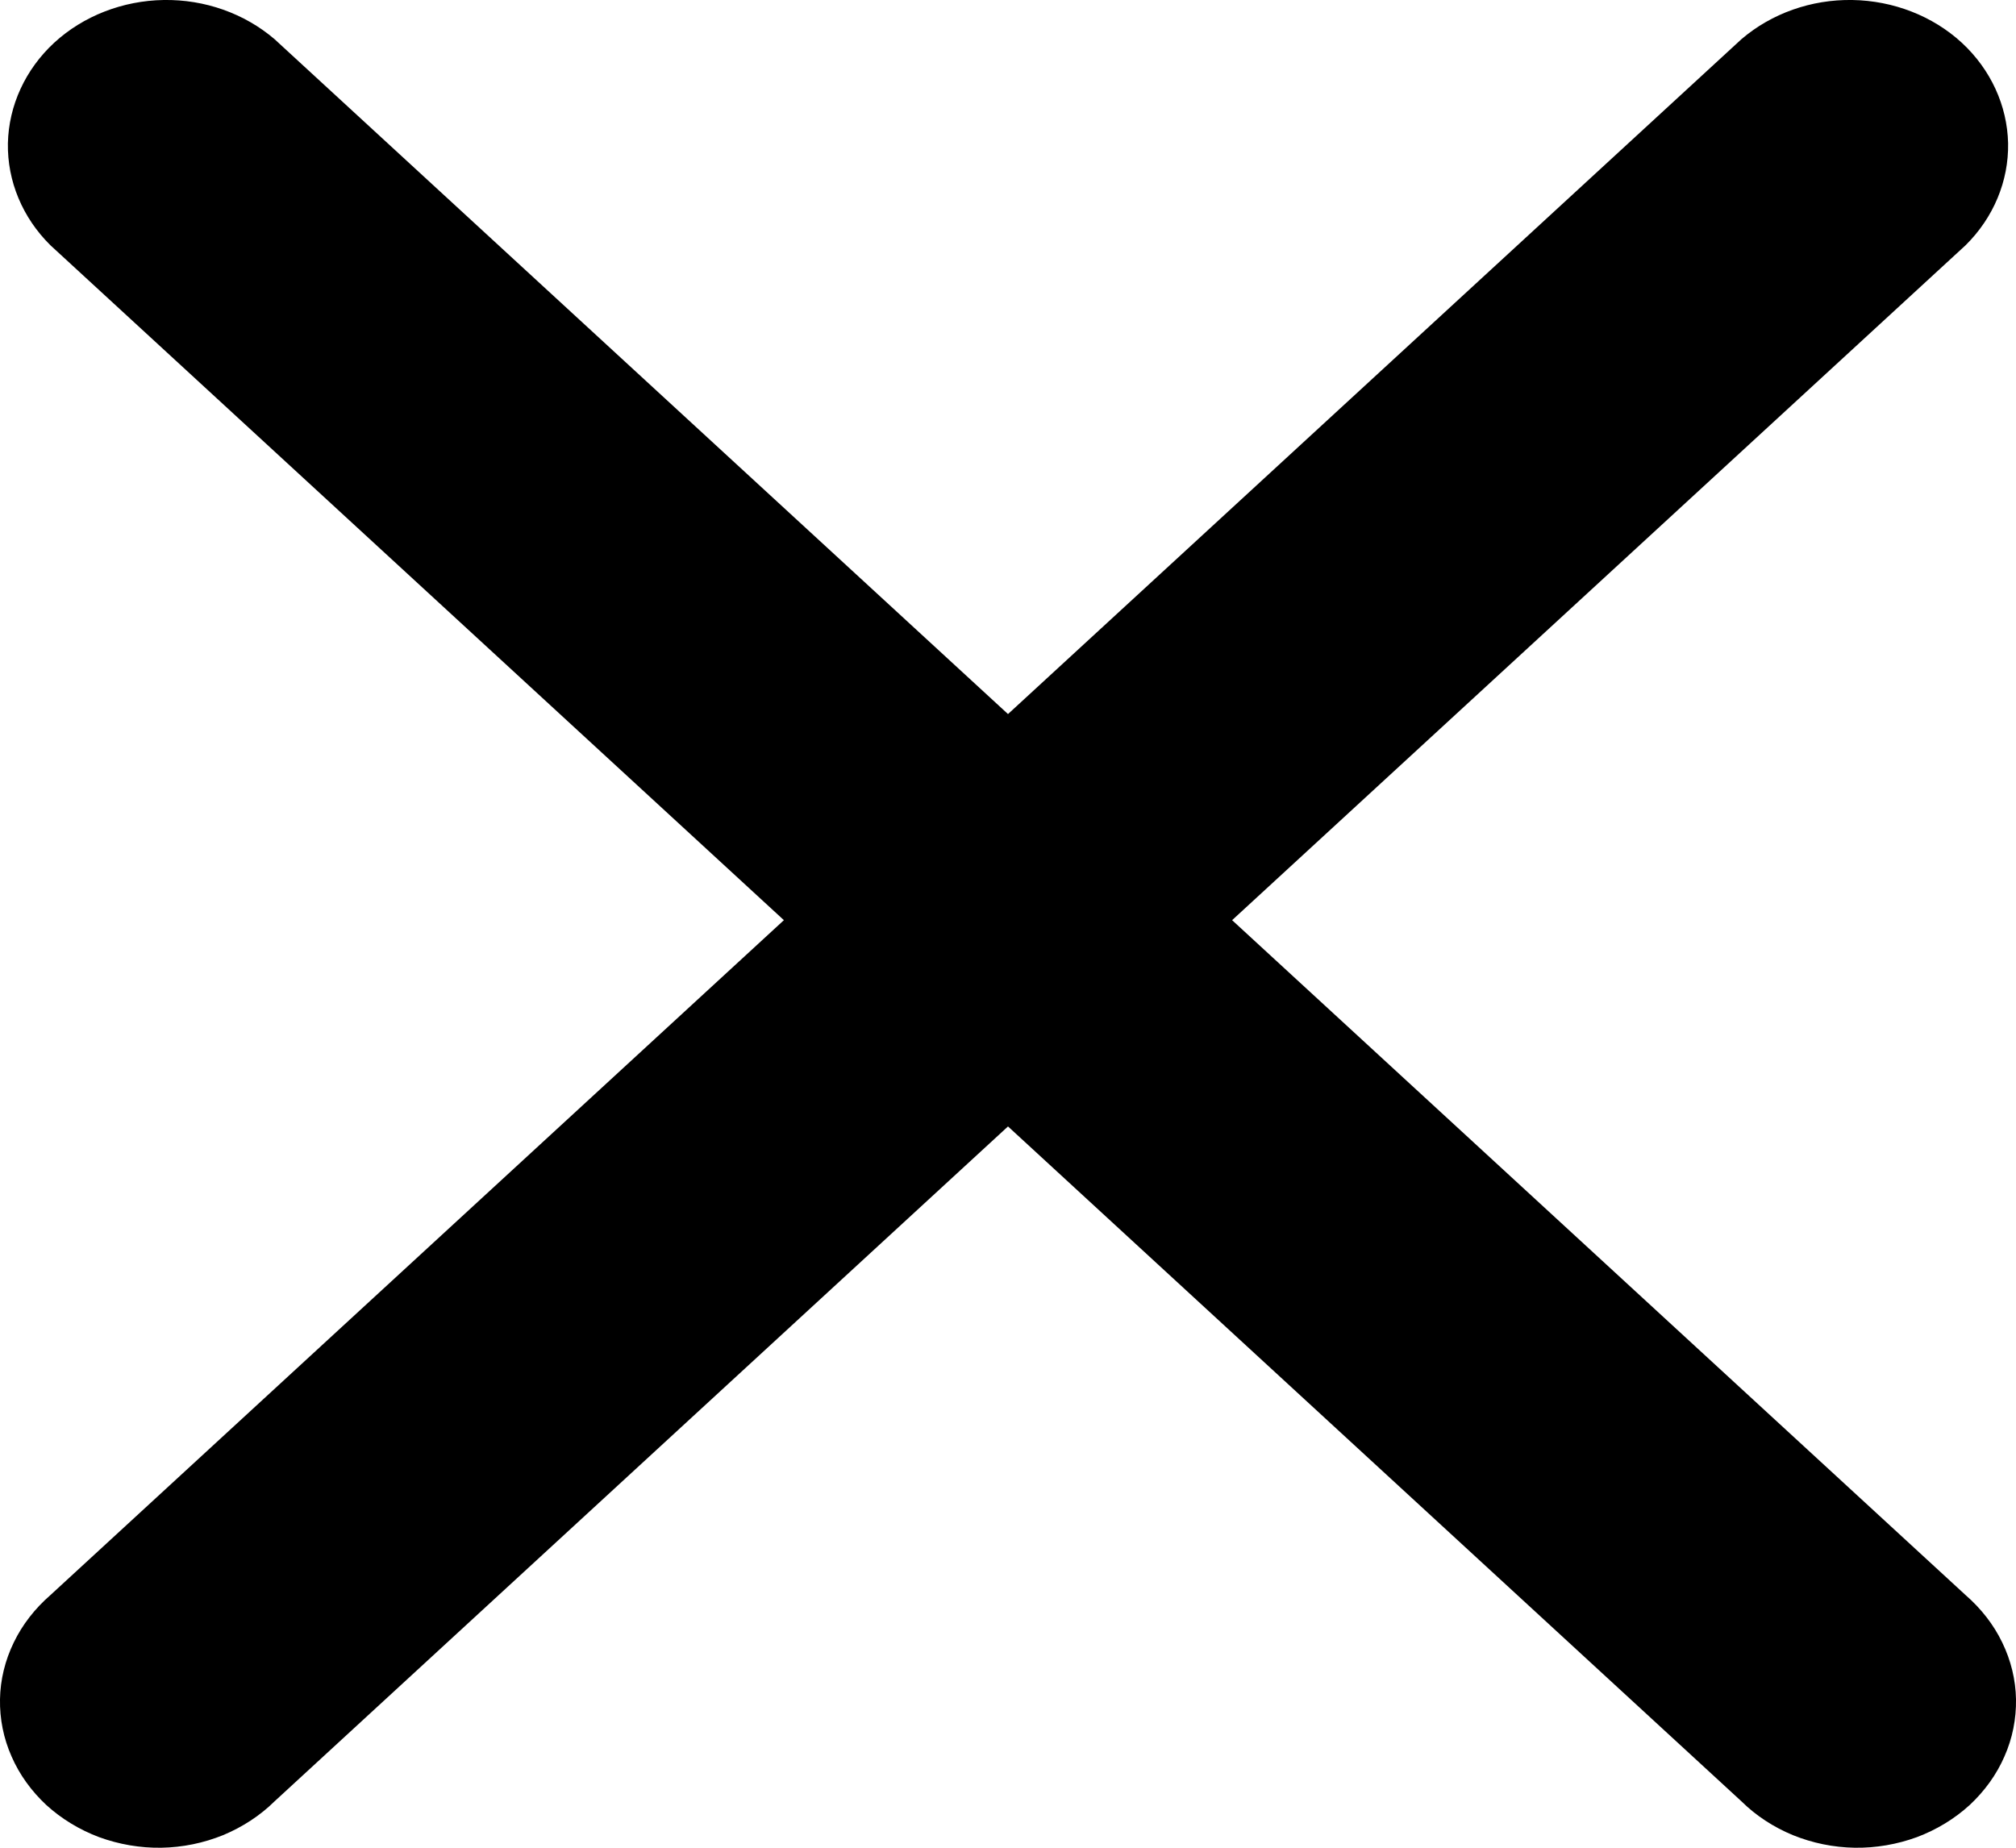 <svg width="12" height="11" viewBox="0 0 12 11" fill="none" xmlns="http://www.w3.org/2000/svg">
<path d="M1.634 0.233C1.455 0.08 1.219 -0.004 0.974 0C0.73 0.004 0.496 0.095 0.323 0.254C0.151 0.413 0.052 0.628 0.047 0.853C0.043 1.078 0.134 1.296 0.3 1.46L4.666 5.478L0.3 9.496C0.208 9.576 0.133 9.672 0.082 9.778C0.03 9.885 0.002 10 0 10.116C-0.002 10.233 0.021 10.349 0.069 10.457C0.116 10.565 0.187 10.663 0.276 10.746C0.366 10.828 0.473 10.893 0.59 10.937C0.708 10.98 0.834 11.002 0.96 11C1.087 10.998 1.212 10.972 1.328 10.925C1.443 10.877 1.548 10.809 1.634 10.724L6 6.706L10.366 10.724C10.452 10.809 10.556 10.877 10.672 10.925C10.788 10.972 10.913 10.998 11.04 11C11.166 11.002 11.292 10.98 11.41 10.937C11.527 10.893 11.634 10.828 11.724 10.746C11.813 10.663 11.884 10.565 11.931 10.457C11.979 10.349 12.002 10.233 12 10.116C11.998 10 11.97 9.885 11.918 9.778C11.867 9.672 11.792 9.576 11.7 9.496L7.334 5.478L11.7 1.46C11.866 1.296 11.957 1.078 11.953 0.853C11.948 0.628 11.849 0.413 11.677 0.254C11.504 0.095 11.27 0.004 11.026 0C10.781 -0.004 10.545 0.08 10.366 0.233L6 4.251L1.634 0.233Z" fill="black"/>
</svg>

